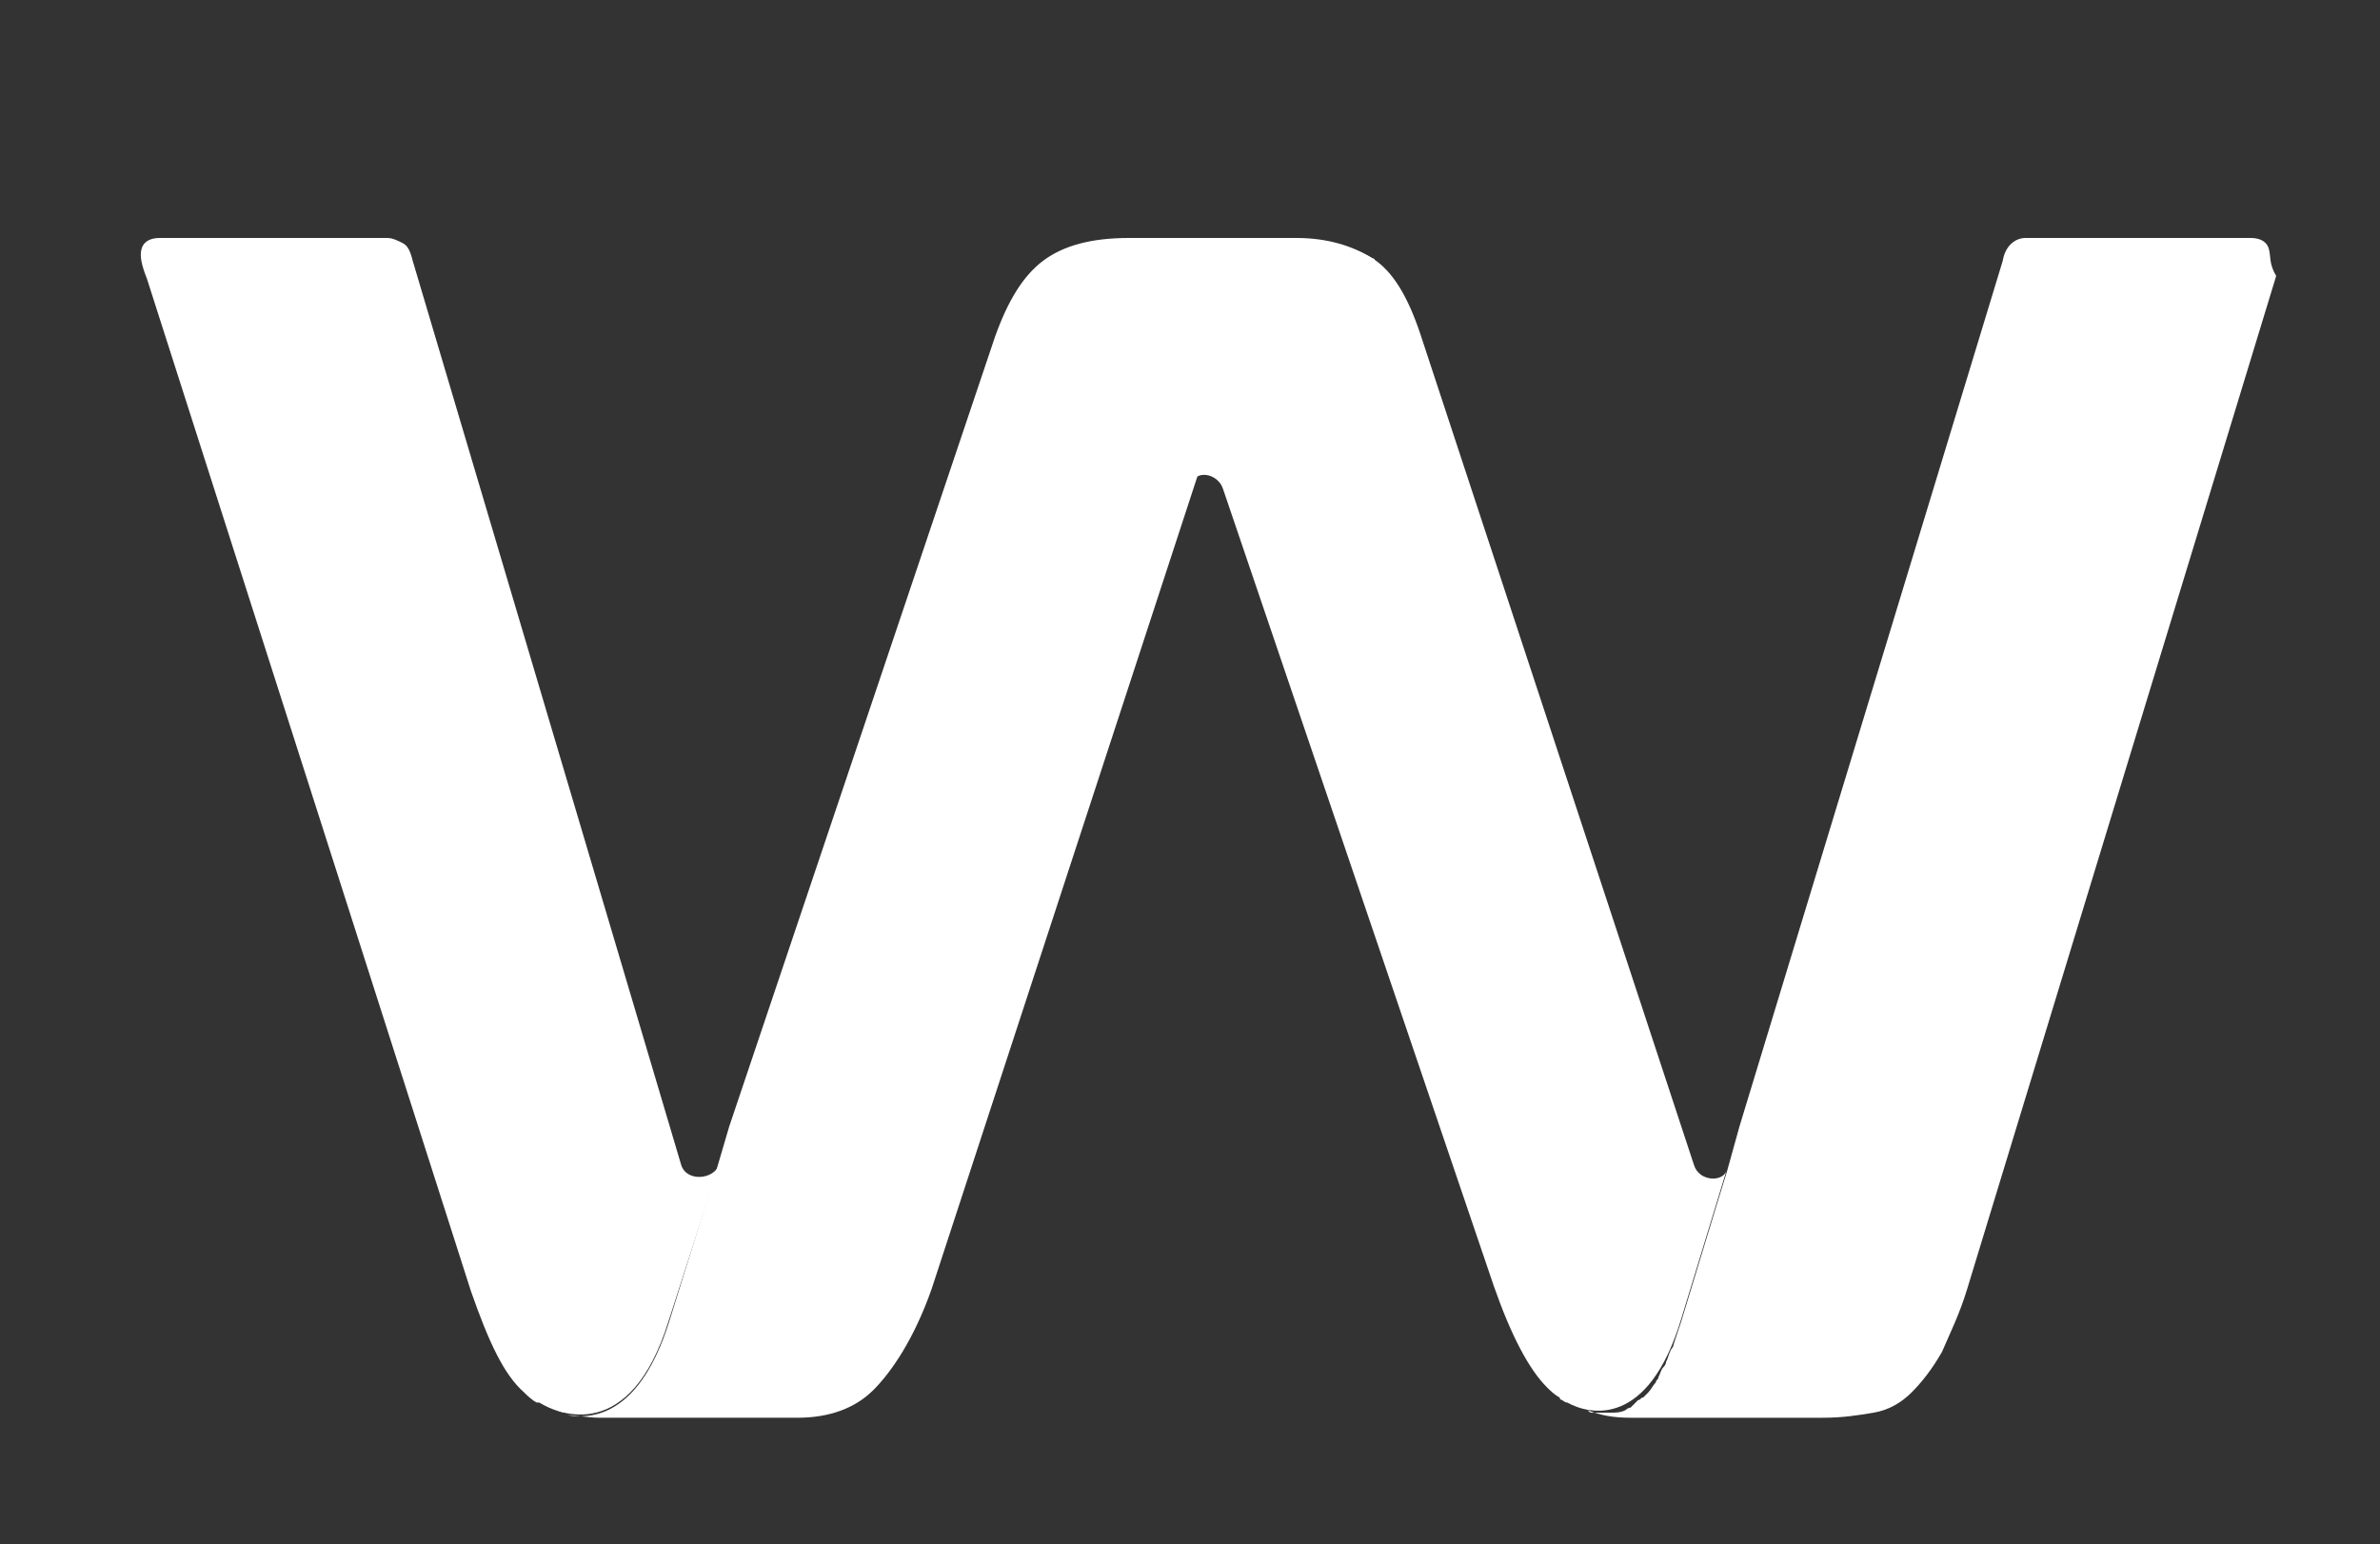 <?xml version="1.0" encoding="utf-8"?>
<!-- Generator: Adobe Illustrator 25.2.0, SVG Export Plug-In . SVG Version: 6.00 Build 0)  -->
<svg version="1.1" id="Layer_1" xmlns="http://www.w3.org/2000/svg" xmlns:xlink="http://www.w3.org/1999/xlink" x="0px" y="0px"
	 viewBox="0 0 94 61" style="enable-background:new 0 0 94 61;" xml:space="preserve">
<rect x="0" y="0" width="94" height="61" fill="#333333" stroke="none"/>
<style type="text/css">
	.st0{fill:#FFFFFF;}
</style>
<g>
	<path class="st0" d="M5.6,9.8c0.1-0.3,0.4-0.4,0.7-0.4h9c0.2,0,0.4,0.1,0.6,0.2c0.2,0.1,0.3,0.3,0.4,0.7L26.9,46
		c0.2,0.7,1.3,0.6,1.5,0l-2,6.2c-1.5,4.8-4.3,3.7-5.1,3.2c0,0,0,0-0.1,0c-0.2-0.1-0.4-0.3-0.5-0.4c-0.8-0.7-1.4-2-2.1-4l-12.8-40
		C5.6,10.5,5.5,10.1,5.6,9.8z"/>
	<path class="st0" d="M89.6,9.8c-0.1-0.3-0.4-0.4-0.7-0.4H80c-0.4,0-0.8,0.3-0.9,0.9L68.7,44.5v0l-0.5,1.8l0,0l-0.4,1.3l-1.4,4.6
		c0,0,0,0,0,0c-0.1,0.3-0.2,0.6-0.3,0.9c0,0.1-0.1,0.2-0.1,0.2c-0.1,0.2-0.1,0.3-0.2,0.5c0,0.1-0.1,0.2-0.1,0.2
		c-0.1,0.1-0.1,0.2-0.2,0.4c0,0.1-0.1,0.1-0.1,0.2c-0.1,0.1-0.2,0.3-0.3,0.4c-0.1,0.1-0.1,0.1-0.2,0.2c-0.1,0-0.1,0.1-0.2,0.1
		c-0.1,0.1-0.1,0.1-0.2,0.2c0,0-0.1,0.1-0.1,0.1c-0.1,0-0.2,0.1-0.2,0.1c0,0,0,0,0,0c-0.2,0.1-0.4,0.1-0.6,0.1c0,0,0,0,0,0
		c-0.1,0-0.2,0-0.2,0c0,0-0.1,0-0.1,0c-0.1,0-0.1,0-0.2,0c0,0-0.1,0-0.1,0c-0.1,0-0.1,0-0.1,0c-0.1,0-0.1,0-0.2-0.1
		c0.5,0.2,1,0.3,1.7,0.3h7.6c0.8,0,1.4-0.1,2-0.2c0.6-0.1,1.1-0.4,1.5-0.8c0.4-0.4,0.8-0.9,1.2-1.6c0.3-0.7,0.7-1.5,1-2.5l12.2-40
		C89.6,10.4,89.7,10.1,89.6,9.8z"/>
	<g>
		<path class="st0" d="M22.4,55.8c-0.1,0-0.2,0-0.4-0.1C22.1,55.7,22.2,55.8,22.4,55.8z"/>
		<path class="st0" d="M36.8,50.9c-0.7,2-1.6,3.3-2.3,4c-0.7,0.7-1.7,1.1-3,1.1h-7.8c-0.5,0-0.9-0.1-1.3-0.1c1.2,0.2,2.9-0.2,4-3.6
			l1.9-6.1l0.5-1.7l0,0l10.5-31.2c0.5-1.4,1.1-2.4,1.9-3c0.8-0.6,1.9-0.9,3.4-0.9h6.6c1.2,0,2.2,0.3,3,0.8c0,0,0.1,0,0.1,0.1
			c0,0,0,0-0.1,0c0,0,0,0,0,0c0,0,0,0,0,0c0,0,0,0-0.1,0c0,0-0.1-0.1-0.2-0.1c0,0,0,0-0.1,0c-0.1,0-0.1-0.1-0.2-0.1c0,0-0.1,0-0.1,0
			c-0.1,0-0.1,0-0.2-0.1c0,0-0.1,0-0.1,0c-0.1,0-0.1,0-0.2-0.1c0,0-0.1,0-0.1,0c-0.1,0-0.1,0-0.2,0c-0.1,0-0.1,0-0.2,0
			c-0.1,0-0.1,0-0.2,0c-0.1,0-0.1,0-0.2,0c-0.1,0-0.2,0-0.2,0c-0.1,0-0.1,0-0.2,0c-0.1,0-0.2,0-0.2,0.1c-0.1,0-0.1,0-0.2,0.1
			c-0.1,0-0.2,0.1-0.2,0.1c-0.1,0-0.1,0.1-0.2,0.1c-0.1,0.1-0.2,0.1-0.2,0.2c-0.1,0.1-0.1,0.1-0.2,0.2c-0.1,0.1-0.2,0.2-0.2,0.3
			c-0.1,0.1-0.1,0.1-0.2,0.2c-0.1,0.1-0.2,0.2-0.2,0.4c-0.1,0.1-0.1,0.2-0.2,0.3c-0.1,0.2-0.2,0.3-0.3,0.5c0,0.1-0.1,0.2-0.1,0.3
			c-0.1,0.3-0.2,0.6-0.3,0.9L36.8,50.9z"/>
	</g>
	<path class="st0" d="M48.9,13.3c1.7-5.2,4.8-3.4,5.3-3.1c0.8,0.5,1.4,1.5,1.9,3L66.9,46c0.2,0.7,1.2,0.7,1.3,0.2l-1.8,5.9
		c-1.3,4.3-3.6,3.8-4.5,3.3c0,0,0,0,0,0c-0.1,0-0.2-0.1-0.2-0.1c0,0-0.1,0-0.1-0.1c-0.2-0.1-0.4-0.3-0.5-0.4c-0.7-0.7-1.4-2-2.1-4
		L48.3,19.3c-0.2-0.6-1.1-0.8-1.3-0.1L48.9,13.3z"/>
</g>
</svg>
